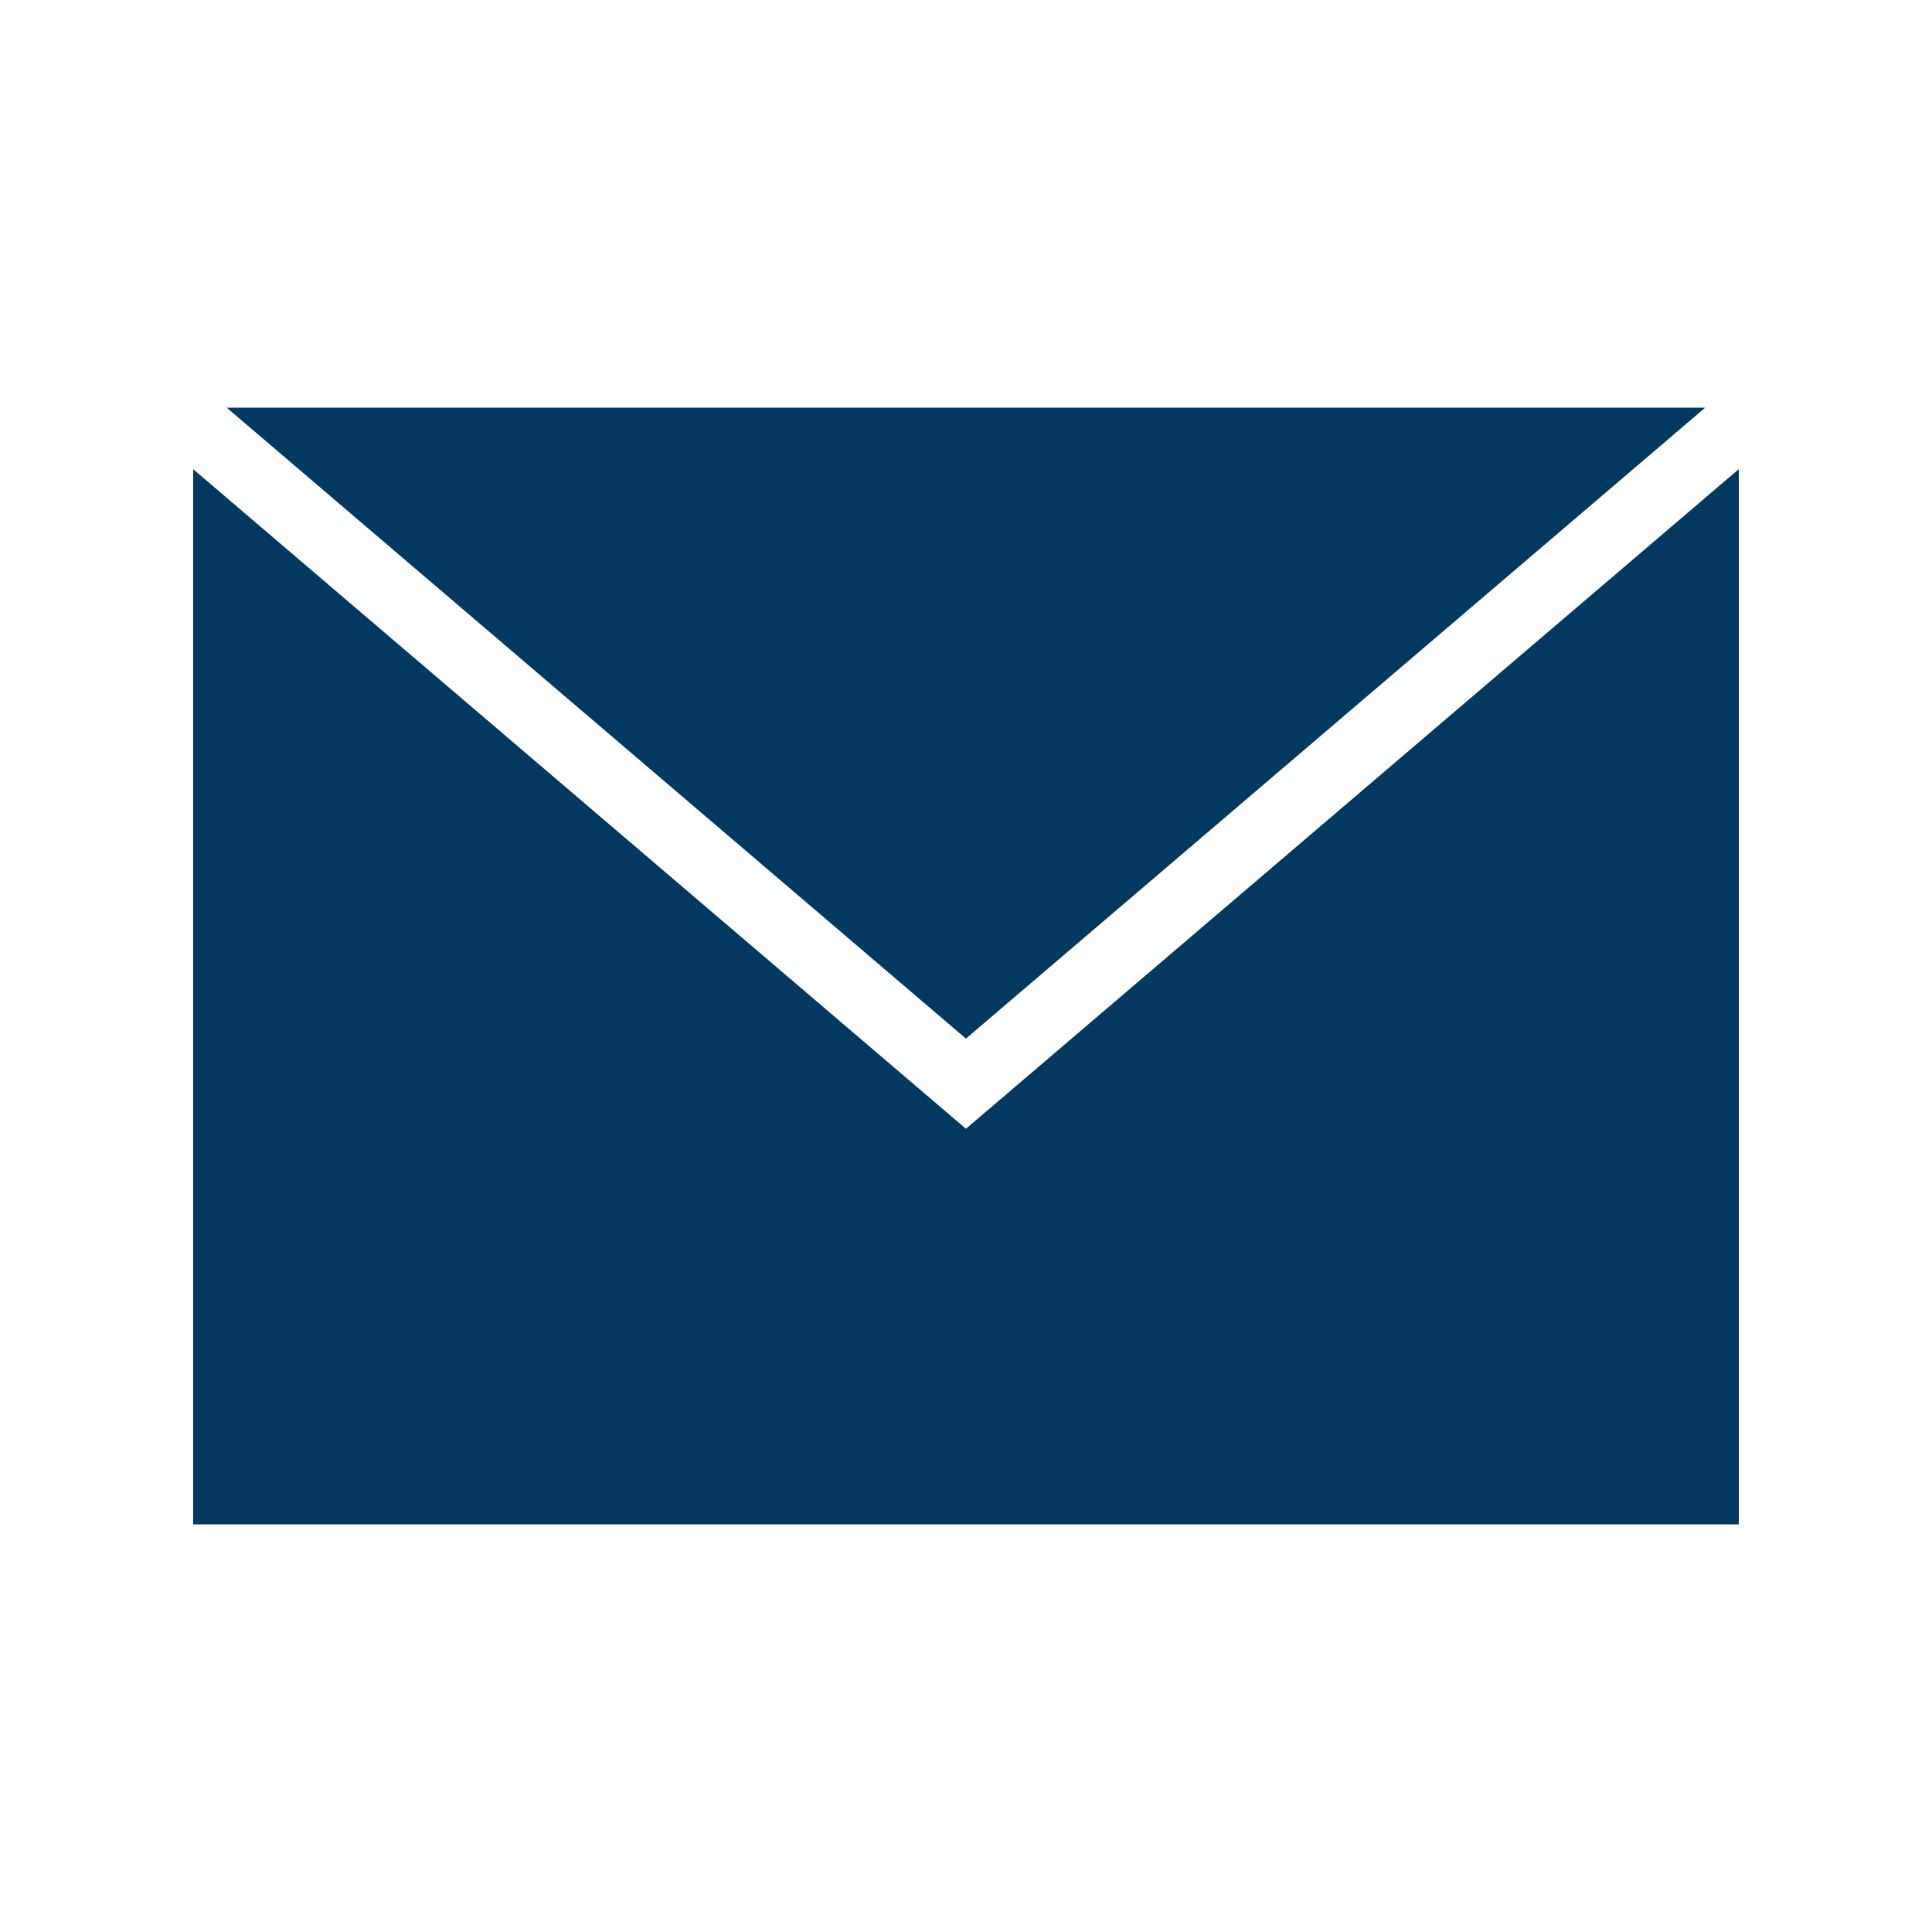 <svg height='100px' width='100px'  fill="#033860" xmlns="http://www.w3.org/2000/svg" xmlns:xlink="http://www.w3.org/1999/xlink" version="1.1" x="0px" y="0px" viewBox="0 0 60 60" style="enable-background:new 0 0 60 60;" xml:space="preserve"><g><polygon points="52.957,12.66 7.04,12.66 29.998,32.255  "></polygon><polygon points="29.998,35.055 6,14.572 6,47.34 54,47.34 54,14.569  "></polygon></g></svg>